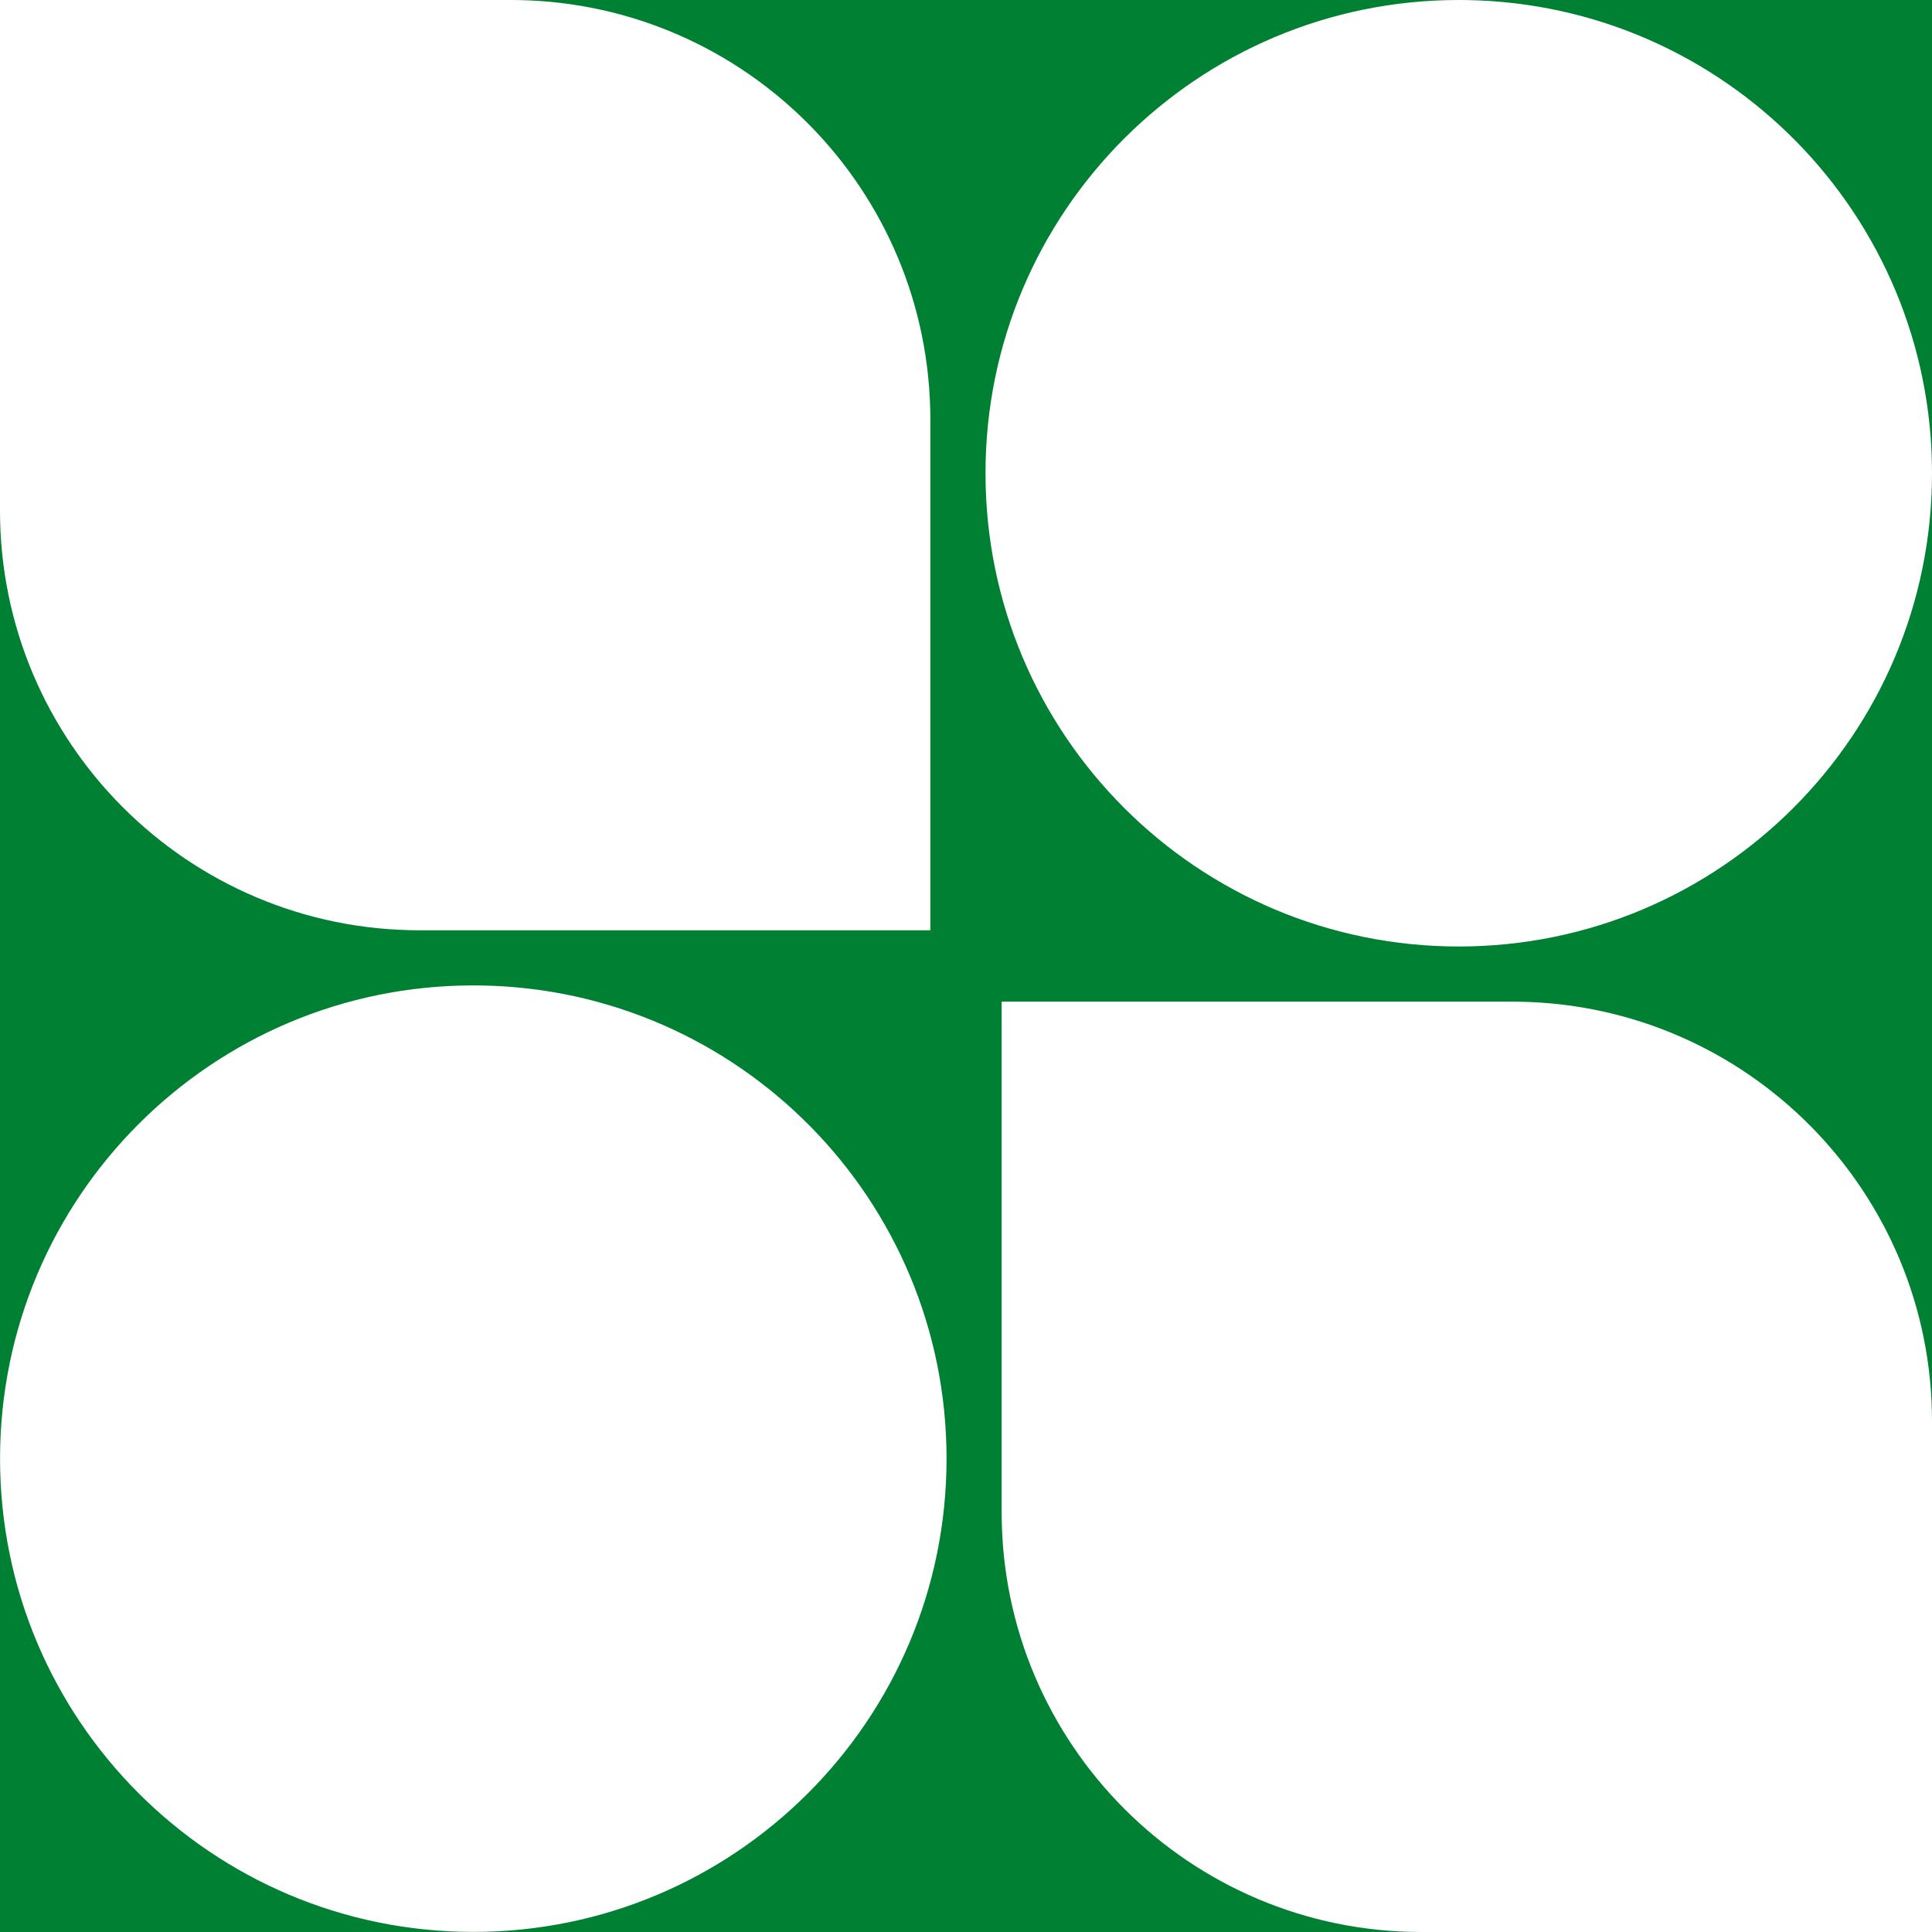<svg xmlns="http://www.w3.org/2000/svg" width="650" height="650" viewBox="0 0 650 650"><path fill="#008032" fill-rule="evenodd" d="M159.236,331.529 C71.299,331.529 0.016,402.811 0.016,490.748 C0.016,578.685 71.299,649.967 159.236,649.967 C247.172,649.967 318.455,578.685 318.455,490.748 C318.455,403.69 248.591,332.956 161.869,331.55 L159.236,331.529 Z M490.781,0 C402.844,0 331.562,71.282 331.562,159.219 C331.562,247.156 402.844,318.438 490.781,318.438 C578.718,318.438 650,247.156 650,159.219 C650,72.162 580.136,1.427 493.414,0.021 L490.781,0 Z M650,478.2 C650,400.996 588.04,338.264 511.134,337.017 L508.798,336.998 L336.998,336.998 L336.998,508.798 C336.998,586.782 400.216,650 478.2,650 L-1.13686838e-13,650 L-1.13686838e-13,171.784 C-1.13686838e-13,249.768 63.218,312.985 141.202,312.985 L313.002,312.985 L313.002,141.185 C313.002,63.998 251.042,1.266 174.135,0.019 L171.8,0 L650,0 L650,478.2 Z"/></svg>